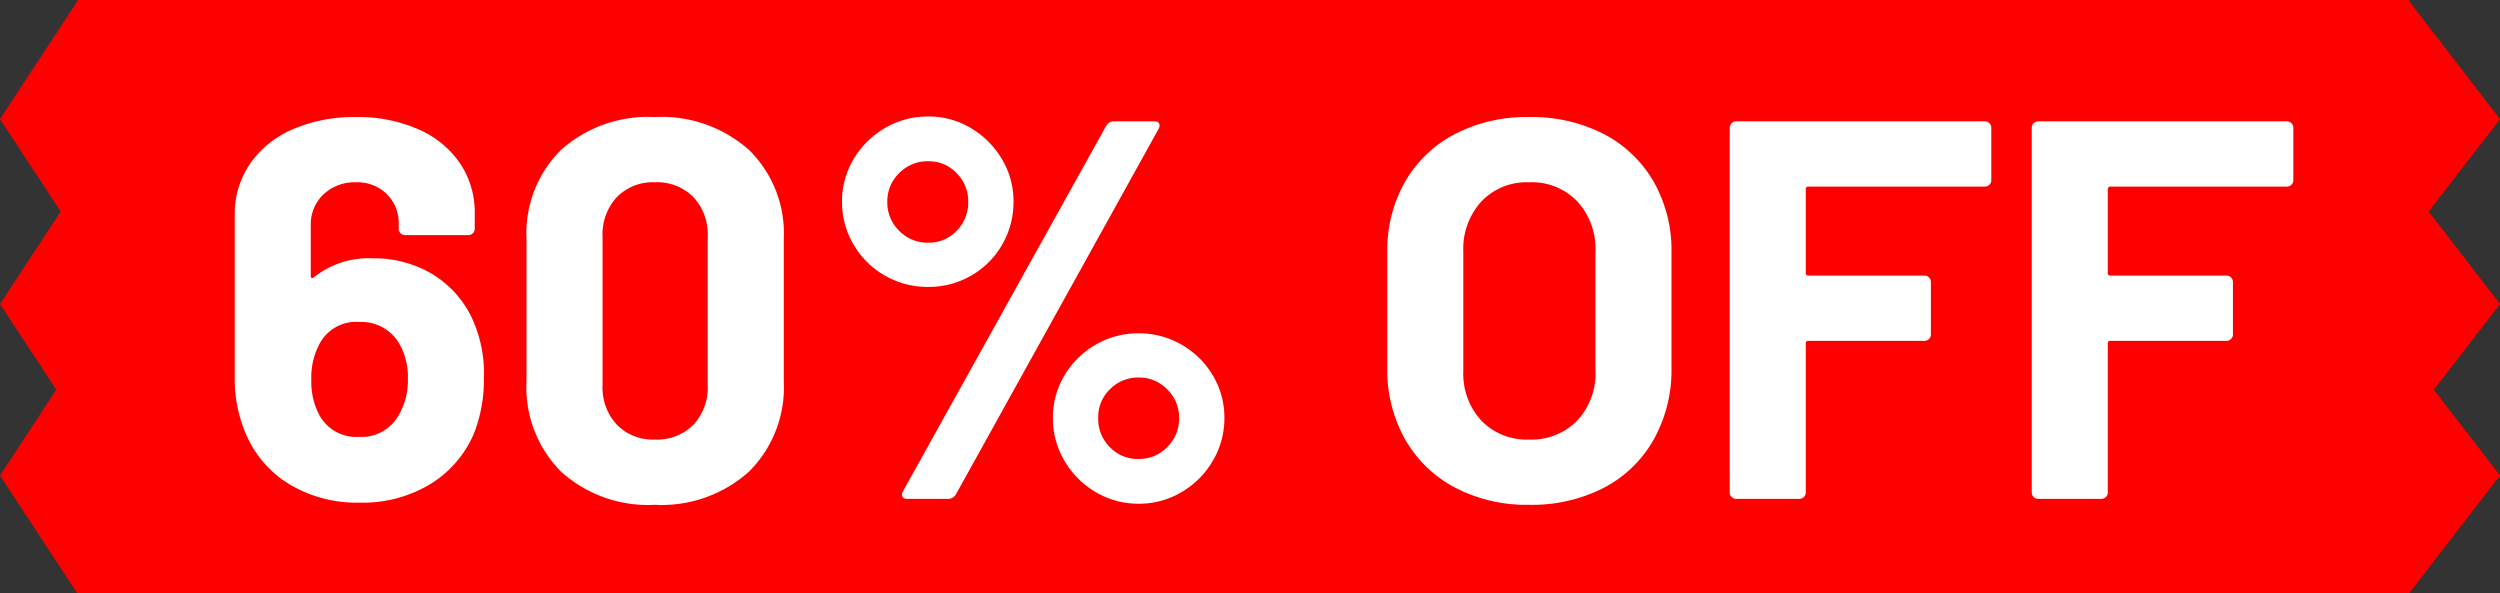 <svg xmlns="http://www.w3.org/2000/svg" width="92.709" height="22" viewBox="0 0 92.709 22">
  <rect x="0" y="0" width="92.709" height="22" fill="#333333" stroke="none"/>
  <g id="Group_4900" data-name="Group 4900" transform="translate(-16817.574 20066.051)">
    <rect id="Rectangle_6680" data-name="Rectangle 6680" width="86.479" height="22" transform="translate(16820.439 -20066.051)" fill="red"/>
    <path id="Union_26" data-name="Union 26" d="M0,17.583,2.451,14.4,0,11.224,2.643,7.794,0,4.365,3.364,0,6.73,4.365,4.085,7.794,6.73,11.224,4.277,14.4l2.452,3.18L3.364,21.948Z" transform="translate(16903.553 -20066)" fill="red"/>
    <path id="Union_27" data-name="Union 27" d="M0,17.583,2.087,14.4,0,11.224,2.25,7.794,0,4.365,2.864,0,5.729,4.365,3.478,7.794l2.251,3.429L3.642,14.4l2.088,3.18L2.864,21.948Z" transform="translate(16817.574 -20066)" fill="red"/>
    <path id="Path_12662" data-name="Path 12662" d="M9.6-6.78a4.864,4.864,0,0,1,.48,2.3A5.405,5.405,0,0,1,9.7-2.4,4.068,4.068,0,0,1,8.08-.54a4.845,4.845,0,0,1-2.6.68A4.863,4.863,0,0,1,2.82-.57,4.031,4.031,0,0,1,1.2-2.54,5.132,5.132,0,0,1,.84-4.5v-6.02a3.292,3.292,0,0,1,.57-1.91A3.673,3.673,0,0,1,3-13.71a5.746,5.746,0,0,1,2.34-.45,5.553,5.553,0,0,1,2.3.45,3.61,3.61,0,0,1,1.55,1.26,3.249,3.249,0,0,1,.55,1.87v.56a.231.231,0,0,1-.07.17.231.231,0,0,1-.17.07H7.16a.231.231,0,0,1-.17-.07.231.231,0,0,1-.07-.17v-.18a1.492,1.492,0,0,0-.44-1.1,1.542,1.542,0,0,0-1.14-.44,1.678,1.678,0,0,0-1.21.45,1.523,1.523,0,0,0-.47,1.15v1.88q0,.06.04.07a.083.083,0,0,0,.08-.03,3.243,3.243,0,0,1,2.18-.7,4.212,4.212,0,0,1,2.15.55A3.821,3.821,0,0,1,9.6-6.78ZM6.96-3.18a2.482,2.482,0,0,0,.3-1.26,2.482,2.482,0,0,0-.32-1.32,1.617,1.617,0,0,0-1.46-.8,1.536,1.536,0,0,0-1.5.82,2.659,2.659,0,0,0-.3,1.34,2.619,2.619,0,0,0,.26,1.22,1.559,1.559,0,0,0,1.52.88A1.568,1.568,0,0,0,6.96-3.18ZM16.42.22a4.812,4.812,0,0,1-3.48-1.23,4.428,4.428,0,0,1-1.28-3.35V-9.64a4.343,4.343,0,0,1,1.28-3.3,4.836,4.836,0,0,1,3.48-1.22,4.872,4.872,0,0,1,3.49,1.22,4.325,4.325,0,0,1,1.29,3.3v5.28a4.409,4.409,0,0,1-1.29,3.35A4.848,4.848,0,0,1,16.42.22Zm0-2.42a1.893,1.893,0,0,0,1.43-.55,2.029,2.029,0,0,0,.53-1.47v-5.5a2.029,2.029,0,0,0-.53-1.47,1.893,1.893,0,0,0-1.43-.55,1.868,1.868,0,0,0-1.41.55,2.029,2.029,0,0,0-.53,1.47v5.5a2.029,2.029,0,0,0,.53,1.47A1.868,1.868,0,0,0,16.42-2.2ZM26.56-7.86a3.171,3.171,0,0,1-1.61-.42,3.147,3.147,0,0,1-1.16-1.15,3.077,3.077,0,0,1-.43-1.59,3.025,3.025,0,0,1,.43-1.58,3.25,3.25,0,0,1,1.16-1.15,3.114,3.114,0,0,1,1.61-.43,3.025,3.025,0,0,1,1.58.43,3.276,3.276,0,0,1,1.15,1.15,3.025,3.025,0,0,1,.43,1.58,3.133,3.133,0,0,1-.42,1.59,3.071,3.071,0,0,1-1.15,1.15A3.133,3.133,0,0,1,26.56-7.86ZM25.78,0q-.14,0-.18-.08a.221.221,0,0,1,.02-.2l7.54-13.56a.33.33,0,0,1,.3-.16h1.48q.14,0,.18.08a.221.221,0,0,1-.02.2L27.58-.16a.33.33,0,0,1-.3.16Zm.78-9.5a1.412,1.412,0,0,0,1.05-.44,1.486,1.486,0,0,0,.43-1.08,1.462,1.462,0,0,0-.43-1.06,1.412,1.412,0,0,0-1.05-.44,1.468,1.468,0,0,0-1.08.44,1.445,1.445,0,0,0-.44,1.06,1.468,1.468,0,0,0,.44,1.08A1.468,1.468,0,0,0,26.56-9.5ZM34.36.18a3.077,3.077,0,0,1-1.59-.43,3.225,3.225,0,0,1-1.16-1.16A3.077,3.077,0,0,1,31.18-3a3.025,3.025,0,0,1,.43-1.58,3.171,3.171,0,0,1,1.16-1.14,3.133,3.133,0,0,1,1.59-.42,3.133,3.133,0,0,1,1.59.42,3.171,3.171,0,0,1,1.16,1.14A3.025,3.025,0,0,1,37.54-3a3.077,3.077,0,0,1-.43,1.59A3.225,3.225,0,0,1,35.95-.25,3.077,3.077,0,0,1,34.36.18Zm0-1.66a1.445,1.445,0,0,0,1.06-.44A1.468,1.468,0,0,0,35.86-3a1.445,1.445,0,0,0-.44-1.06,1.445,1.445,0,0,0-1.06-.44,1.462,1.462,0,0,0-1.06.43A1.435,1.435,0,0,0,32.86-3a1.486,1.486,0,0,0,.43,1.08A1.435,1.435,0,0,0,34.36-1.48ZM48.84.22a5.717,5.717,0,0,1-2.75-.64,4.6,4.6,0,0,1-1.85-1.79,5.229,5.229,0,0,1-.66-2.65V-9.14a5.134,5.134,0,0,1,.66-2.62,4.552,4.552,0,0,1,1.85-1.77,5.791,5.791,0,0,1,2.75-.63,5.835,5.835,0,0,1,2.77.63,4.552,4.552,0,0,1,1.85,1.77,5.134,5.134,0,0,1,.66,2.62v4.28a5.284,5.284,0,0,1-.66,2.66A4.515,4.515,0,0,1,51.61-.41,5.835,5.835,0,0,1,48.84.22Zm0-2.42a2.37,2.37,0,0,0,1.78-.7,2.556,2.556,0,0,0,.68-1.86v-4.4a2.613,2.613,0,0,0-.67-1.87,2.345,2.345,0,0,0-1.79-.71,2.32,2.32,0,0,0-1.77.71,2.613,2.613,0,0,0-.67,1.87v4.4a2.578,2.578,0,0,0,.67,1.86A2.337,2.337,0,0,0,48.84-2.2Zm17.14-9.62a.231.231,0,0,1-.07.17.231.231,0,0,1-.17.07H59.2a.088.088,0,0,0-.1.1v3.1a.088.088,0,0,0,.1.1h4.3a.231.231,0,0,1,.17.07.231.231,0,0,1,.07.17V-6.1a.231.231,0,0,1-.07.17.231.231,0,0,1-.17.07H59.2a.088.088,0,0,0-.1.1V-.24a.231.231,0,0,1-.07.17.231.231,0,0,1-.17.07H56.52a.231.231,0,0,1-.17-.07.231.231,0,0,1-.07-.17V-13.76a.231.231,0,0,1,.07-.17.231.231,0,0,1,.17-.07h9.22a.231.231,0,0,1,.17.07.231.231,0,0,1,.07.17Zm11.2,0a.231.231,0,0,1-.07.17.231.231,0,0,1-.17.07H70.4a.088.088,0,0,0-.1.1v3.1a.088.088,0,0,0,.1.1h4.3a.231.231,0,0,1,.17.07.231.231,0,0,1,.07.17V-6.1a.231.231,0,0,1-.07.17.231.231,0,0,1-.17.07H70.4a.088.088,0,0,0-.1.1V-.24a.231.231,0,0,1-.07.17.231.231,0,0,1-.17.07H67.72a.231.231,0,0,1-.17-.07.231.231,0,0,1-.07-.17V-13.76a.231.231,0,0,1,.07-.17.231.231,0,0,1,.17-.07h9.22a.231.231,0,0,1,.17.07.231.231,0,0,1,.07.17Z" transform="translate(16825.439 -20047.551)" fill="#fff"/>
  </g>
</svg>
